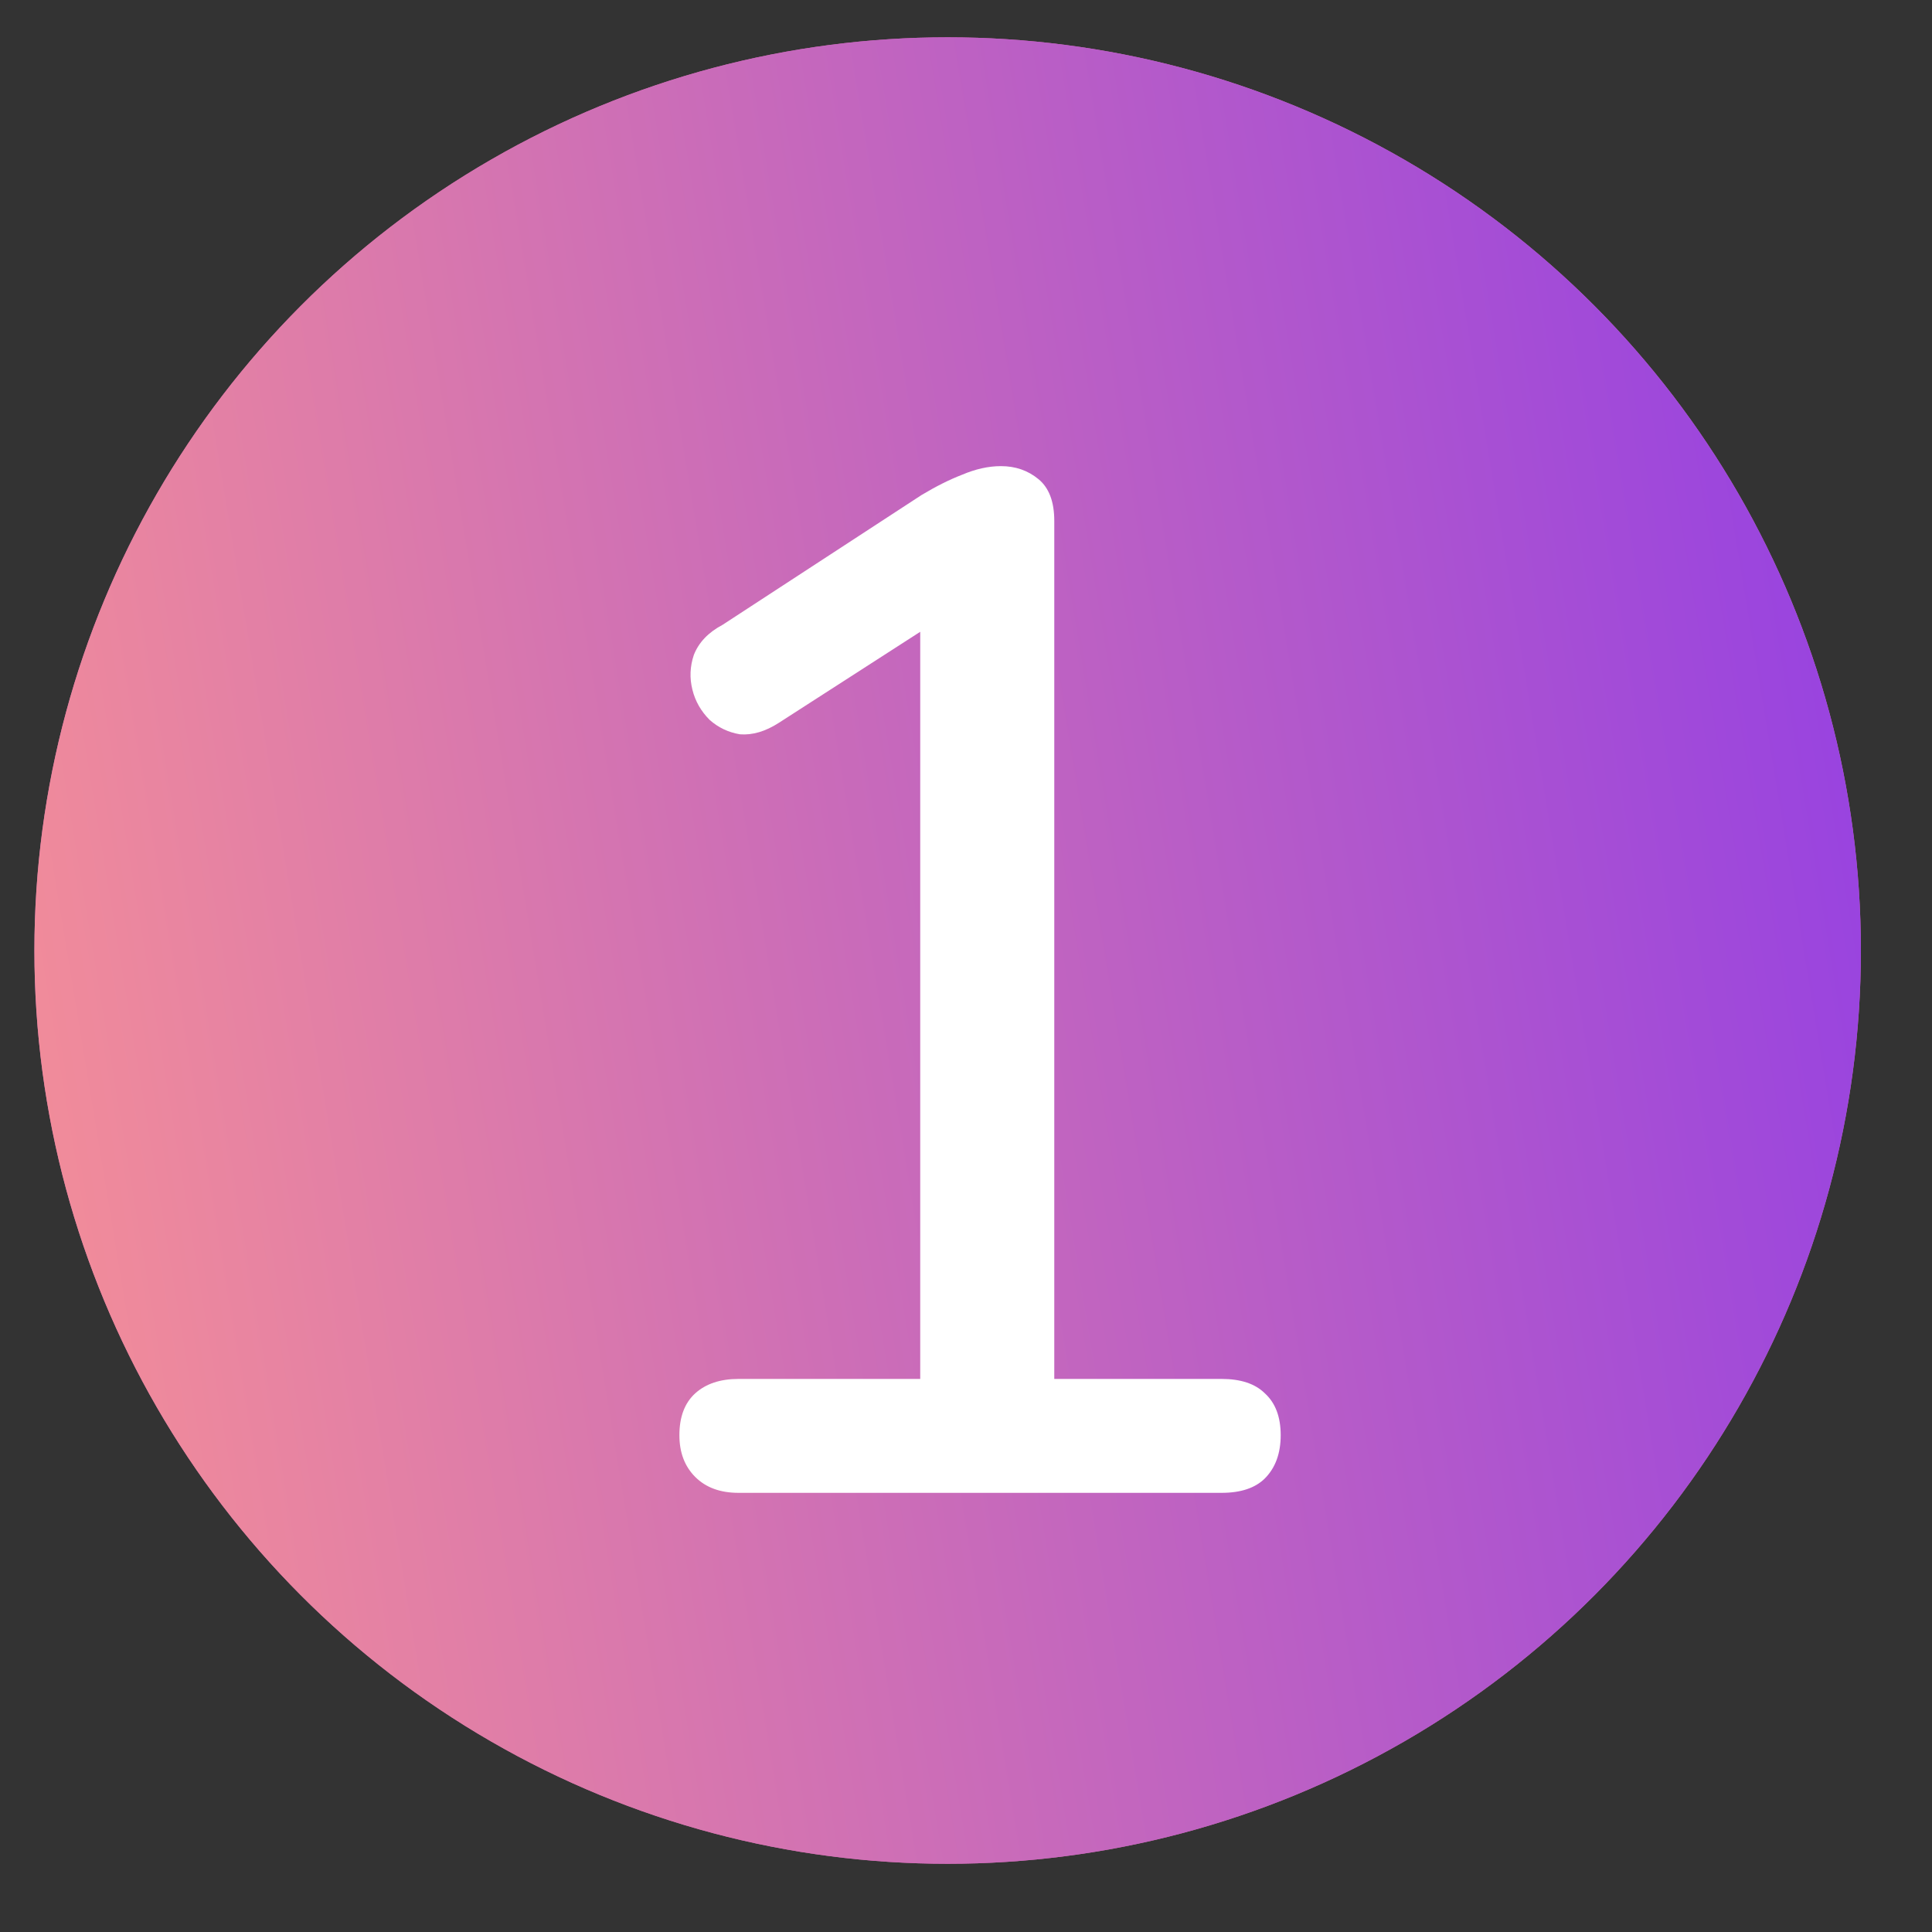 <?xml version="1.0" encoding="UTF-8"?> <svg xmlns="http://www.w3.org/2000/svg" width="26" height="26" viewBox="0 0 26 26" fill="none"><rect x="0" y="0" width="26" height="26" fill="#333333" stroke="none"/> <circle cx="12.753" cy="12.792" r="12.29" fill="#D169B0"></circle> <circle cx="12.753" cy="12.792" r="12.29" fill="url(#paint0_linear_188_1841)"></circle> <path d="M9.939 20.09C9.693 20.09 9.499 20.019 9.356 19.876C9.214 19.734 9.143 19.547 9.143 19.314C9.143 19.068 9.214 18.88 9.356 18.751C9.499 18.622 9.693 18.557 9.939 18.557H12.384V7.903H13.315L10.482 9.727C10.301 9.844 10.126 9.895 9.958 9.882C9.803 9.856 9.667 9.792 9.55 9.688C9.434 9.572 9.356 9.436 9.318 9.281C9.279 9.126 9.285 8.97 9.337 8.815C9.402 8.647 9.531 8.511 9.725 8.408L12.403 6.661C12.597 6.545 12.778 6.454 12.947 6.389C13.128 6.312 13.302 6.273 13.47 6.273C13.665 6.273 13.833 6.331 13.975 6.448C14.117 6.564 14.188 6.752 14.188 7.01V18.557H16.439C16.698 18.557 16.892 18.622 17.022 18.751C17.164 18.88 17.235 19.068 17.235 19.314C17.235 19.559 17.164 19.753 17.022 19.896C16.892 20.025 16.698 20.09 16.439 20.09H9.939Z" fill="white"></path> <defs> <linearGradient id="paint0_linear_188_1841" x1="26.453" y1="-21.587" x2="-8.541" y2="-15.808" gradientUnits="userSpaceOnUse"> <stop stop-color="#8130F2"></stop> <stop offset="1" stop-color="#FF978F"></stop> </linearGradient> </defs> </svg> 